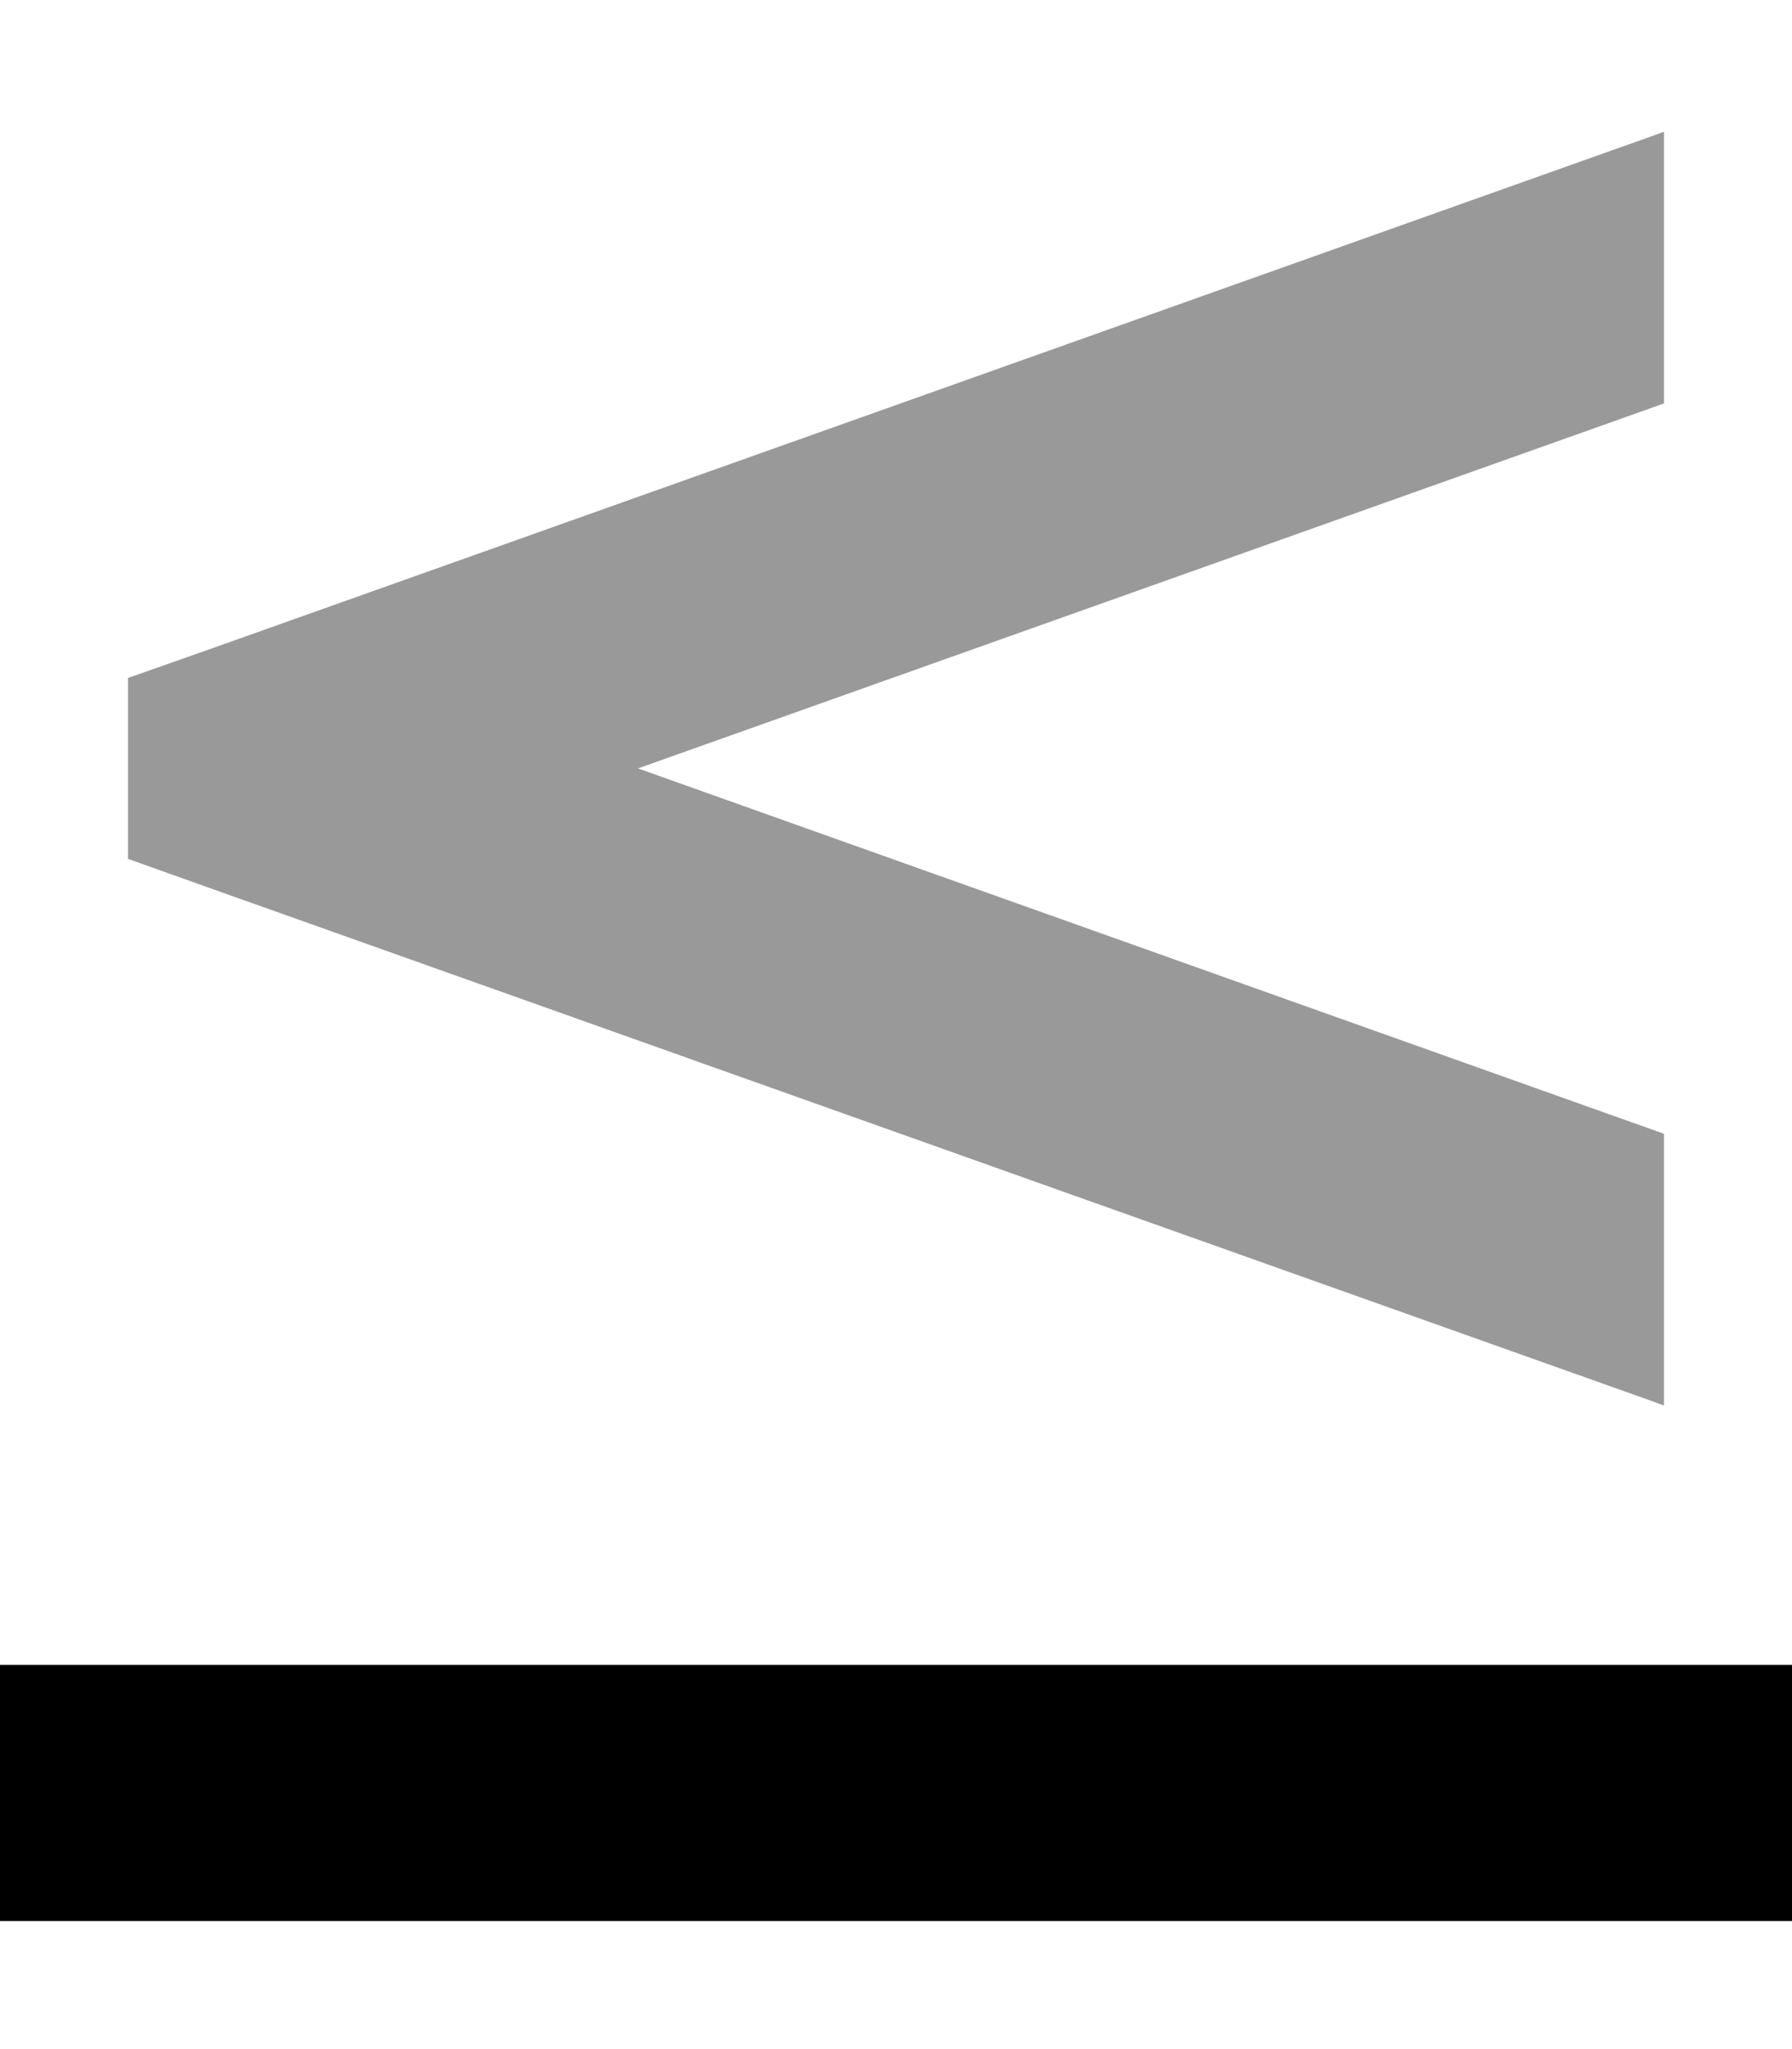 <svg xmlns="http://www.w3.org/2000/svg" viewBox="0 0 448 512"><!--! Font Awesome Pro 6.7.2 by @fontawesome - https://fontawesome.com License - https://fontawesome.com/license (Commercial License) Copyright 2024 Fonticons, Inc. --><defs><style>.fa-secondary{opacity:.4}</style></defs><path class="fa-secondary" d="M32 169.4l0 45.2 21.3 7.6 360 128 2.7 1 0-67.9L159.5 192 416 100.8l0-67.9-2.7 1-360 128L32 169.4z"/><path class="fa-primary" d="M0 416l32 0 384 0 32 0 0 64-32 0L32 480 0 480l0-64z"/></svg>